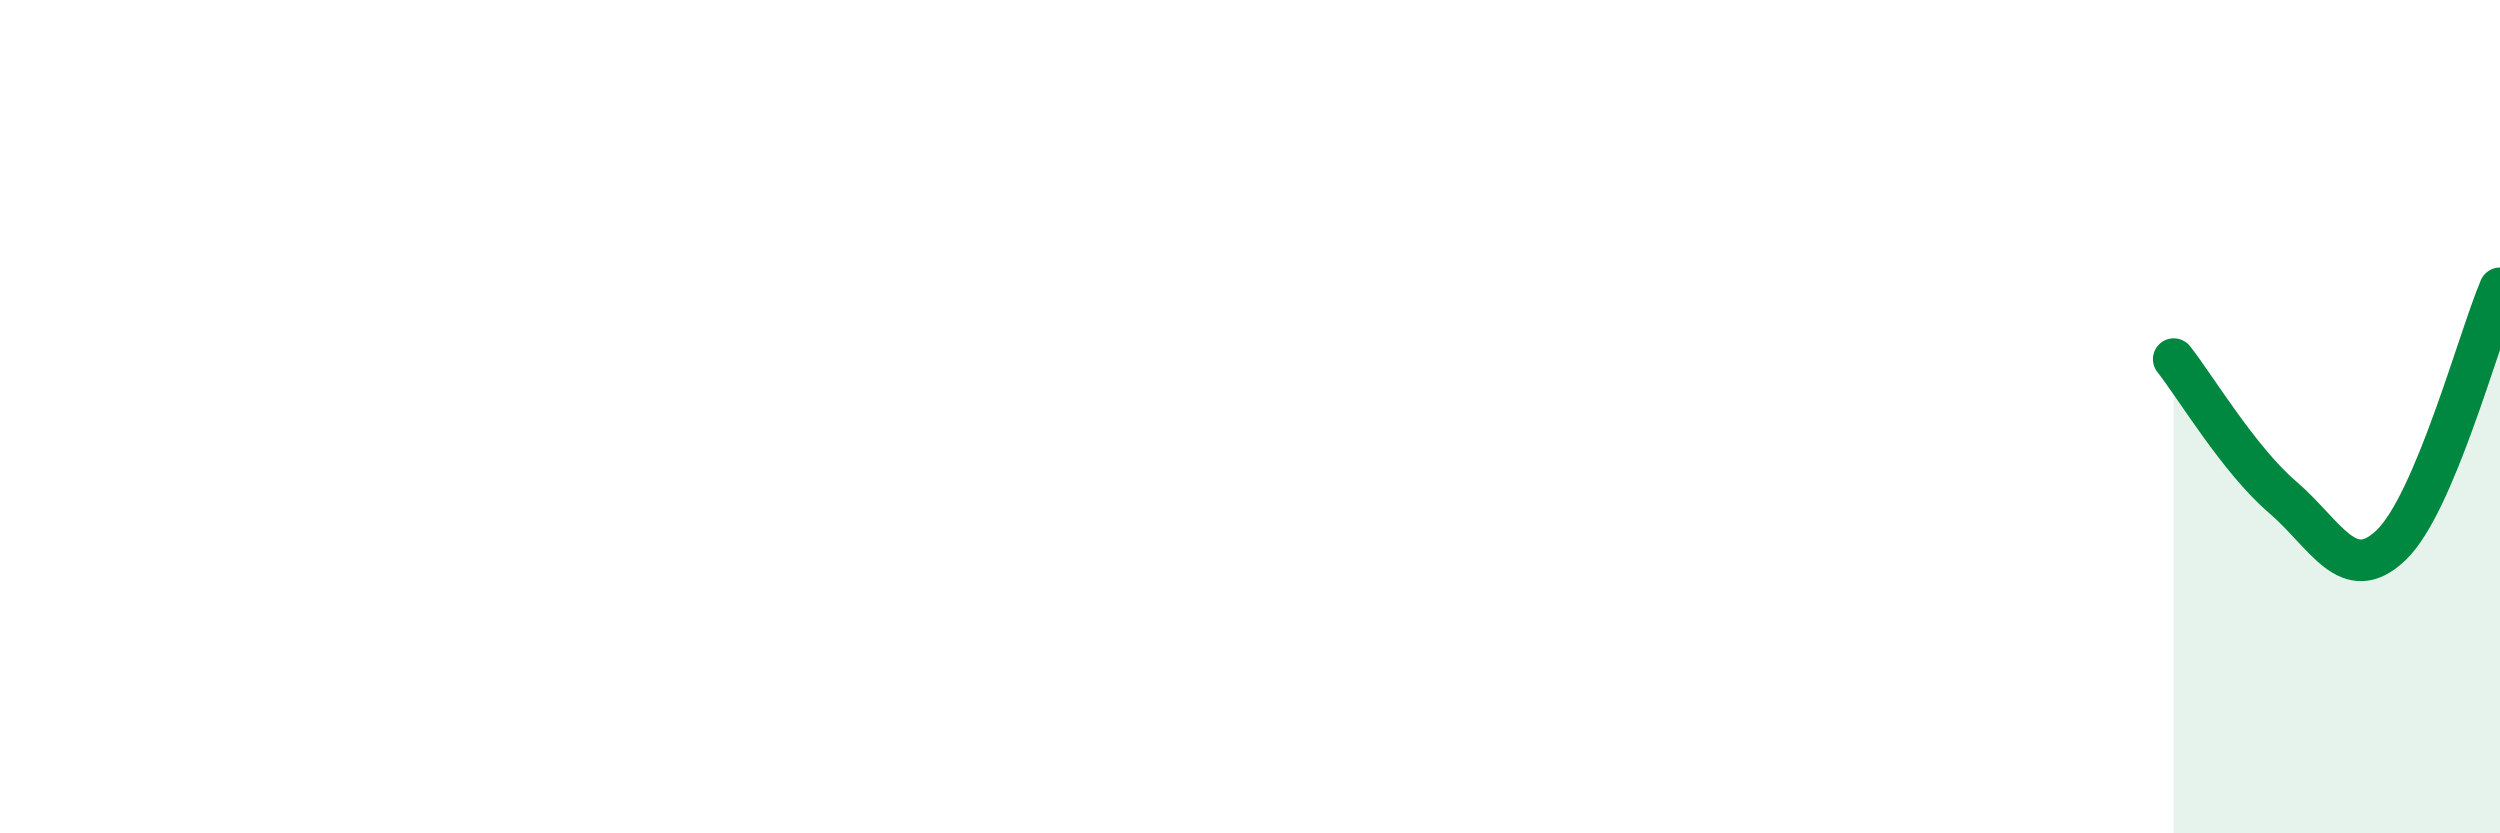 
    <svg width="60" height="20" viewBox="0 0 60 20" xmlns="http://www.w3.org/2000/svg">
      <path
        d="M 52.17,8.62 C 52.69,9.28 53.74,11.04 54.78,11.93 C 55.82,12.82 56.35,14.08 57.39,13.08 C 58.43,12.08 59.48,8.15 60,6.92L60 20L52.17 20Z"
        fill="#008740"
        opacity="0.1"
        stroke-linecap="round"
        stroke-linejoin="round"
      />
      <path
        d="M 52.17,8.62 C 52.69,9.28 53.74,11.04 54.78,11.93 C 55.82,12.82 56.35,14.08 57.39,13.08 C 58.43,12.08 59.48,8.15 60,6.92"
        stroke="#008740"
        stroke-width="1"
        fill="none"
        stroke-linecap="round"
        stroke-linejoin="round"
      />
    </svg>
  